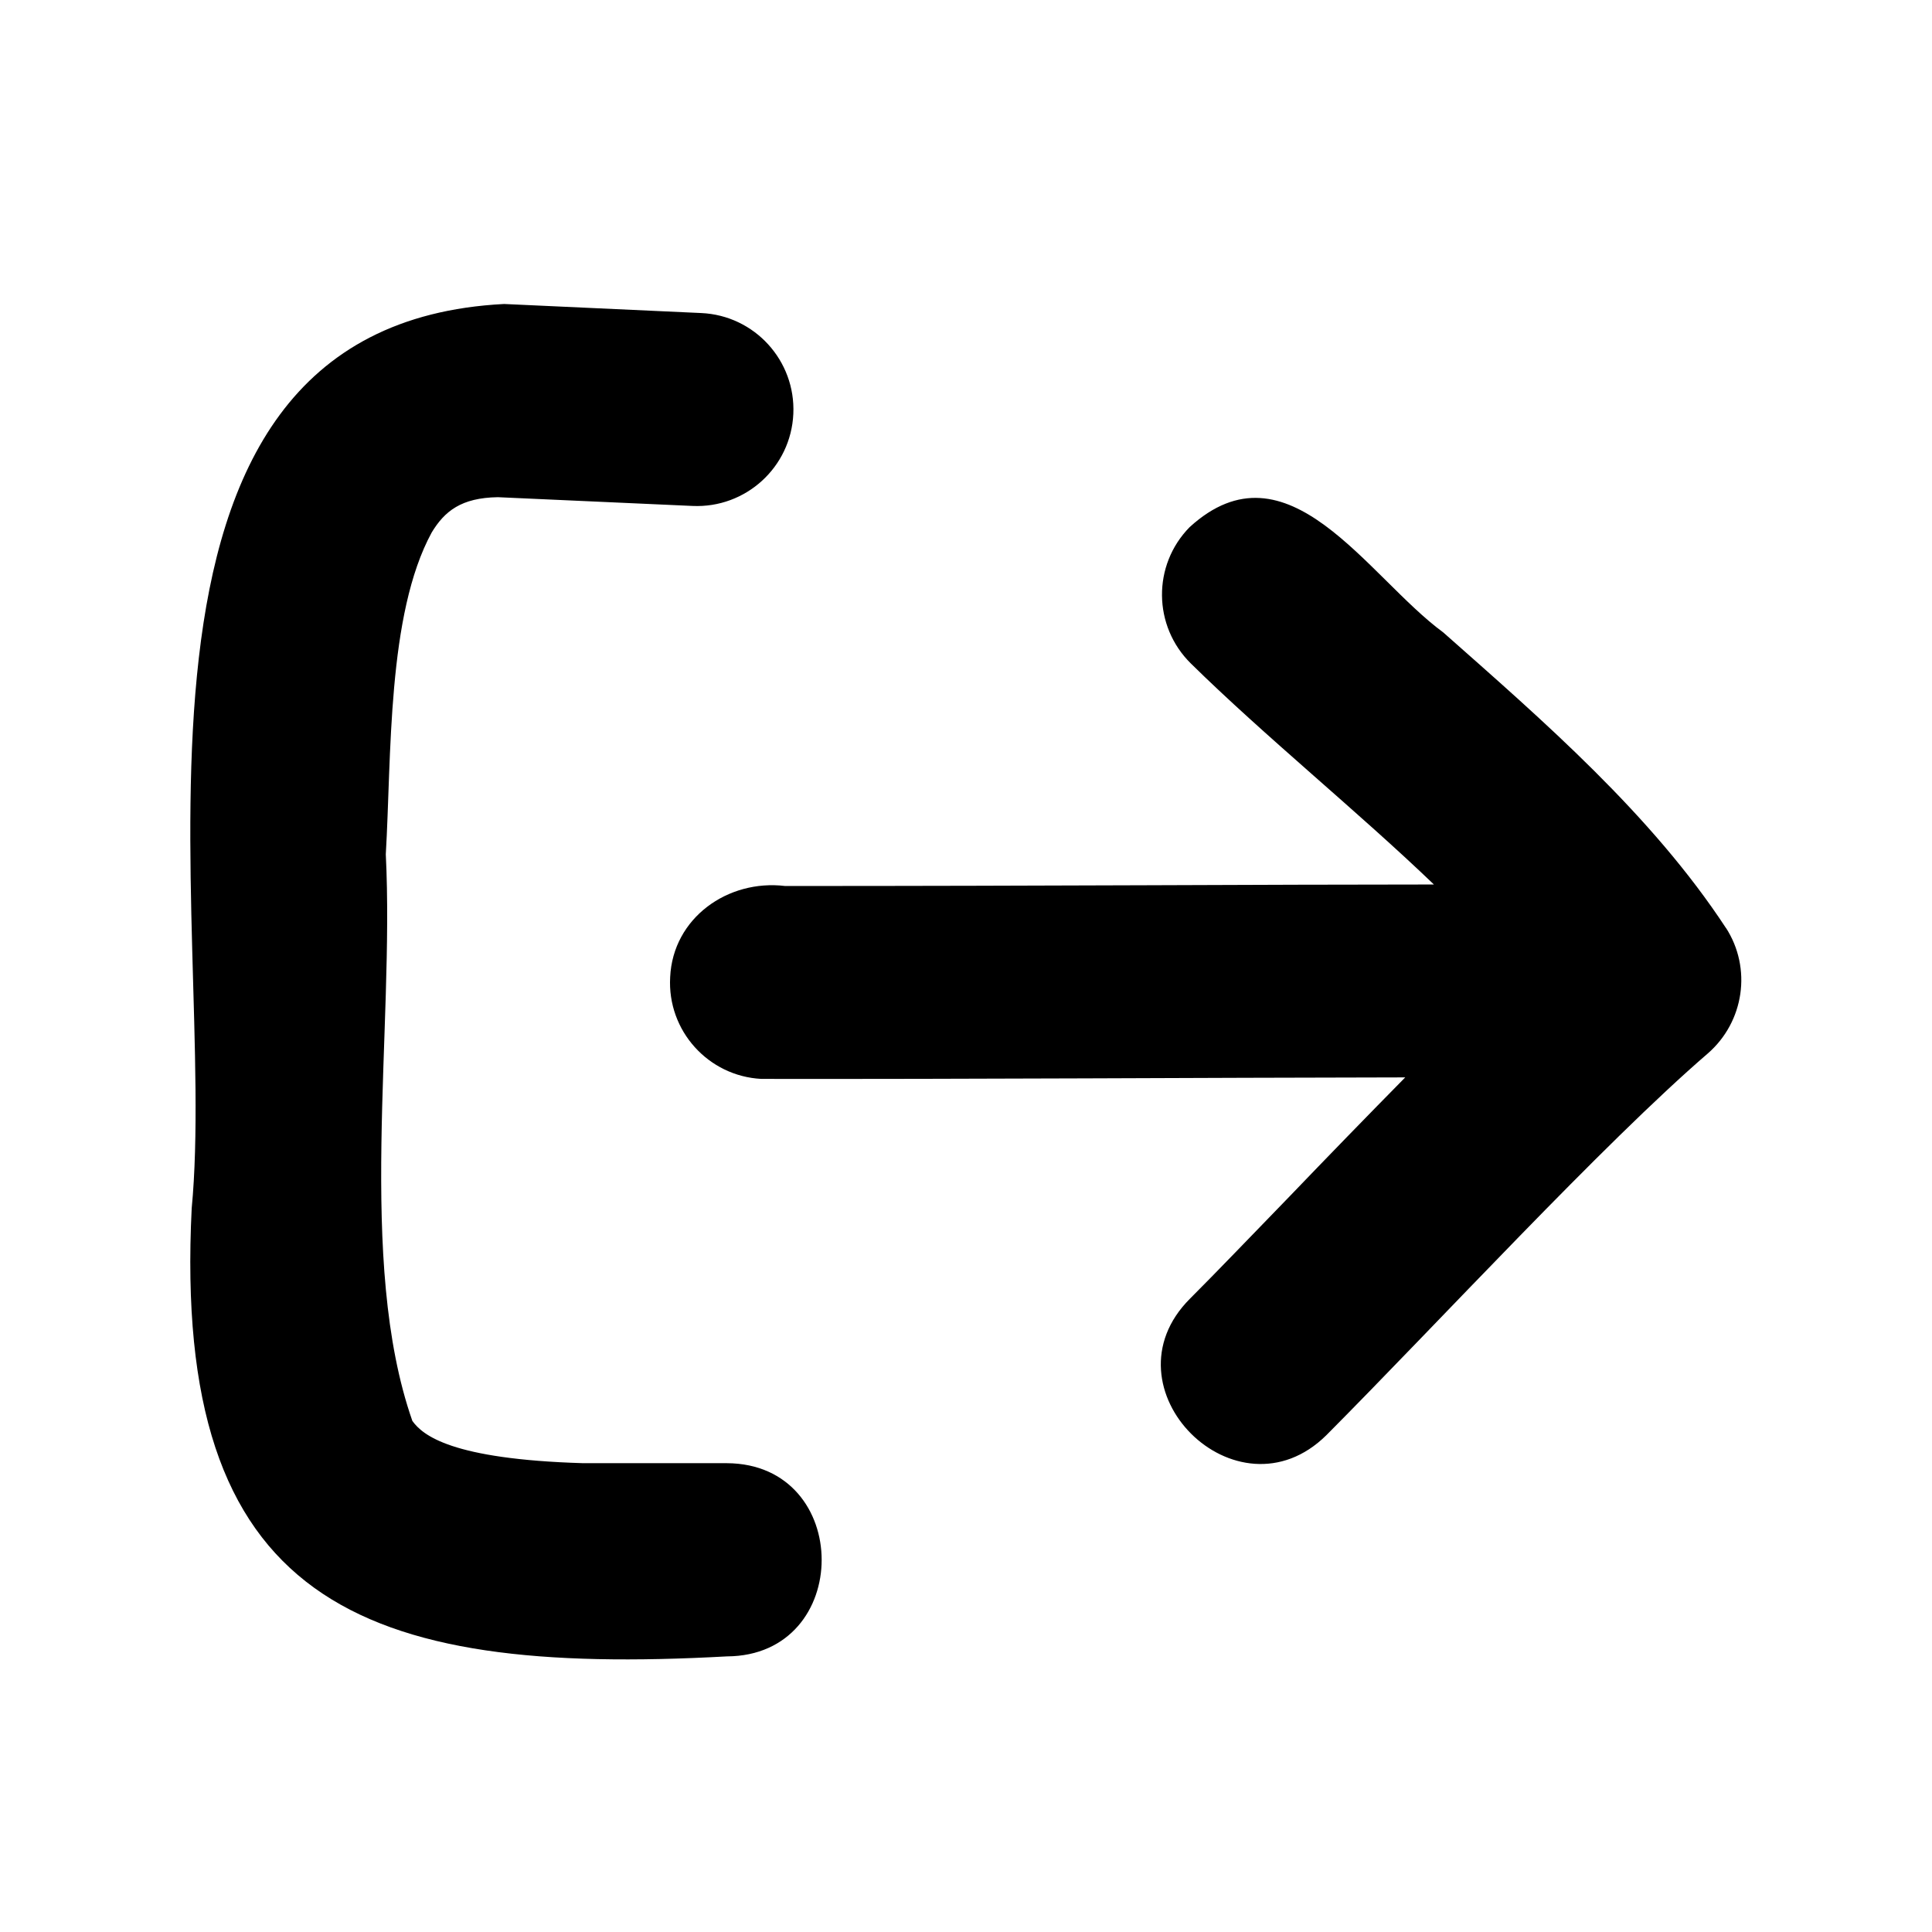 <svg xmlns="http://www.w3.org/2000/svg" viewBox="0 0 640 640"><!--! Font Awesome Pro 7.1.0 by @fontawesome - https://fontawesome.com License - https://fontawesome.com/license (Commercial License) Copyright 2025 Fonticons, Inc. --><path fill="currentColor" d="M571.7 307.3C580.4 320.7 577.8 338.5 565.7 349C531.1 378.8 476.3 438.3 439.4 475.4C409.7 504.8 364.6 459.8 394.2 430.2C403 421.4 414.5 409.4 427.4 396.1C439.3 383.7 452.4 370.2 465.5 356.9C394.3 357 323.6 357.5 252.2 357.4C234.7 356.5 221 341.5 222 323.7C222.9 304.1 241.1 291.2 260.1 293.5C347.4 293.5 419 293 475 293C449.8 268.8 419 243.9 394.5 219.8C381.9 207.4 381.7 187.2 394.1 174.6C426.6 145 453 191.1 478.1 209.5C511.1 238.7 547.1 269.8 571.8 307.5zM240.8 548.7C119 555.4 57 530.8 63.5 400.3C72.5 306.3 26.3 107.9 167 100.7L232.3 103.7C250 104.5 263.6 119.5 262.8 137.1C262 154.8 247 168.4 229.4 167.6L164.9 164.7C152.8 164.9 147.3 169.3 143 176.4C128.2 203.6 129.7 250.5 127.8 283C130.7 341.2 118.1 417.8 136.6 470.7C140 475.4 149.4 483.4 193.2 484.7L240.8 484.7C282.6 484.9 282.7 548.5 240.8 548.7z"/></svg>